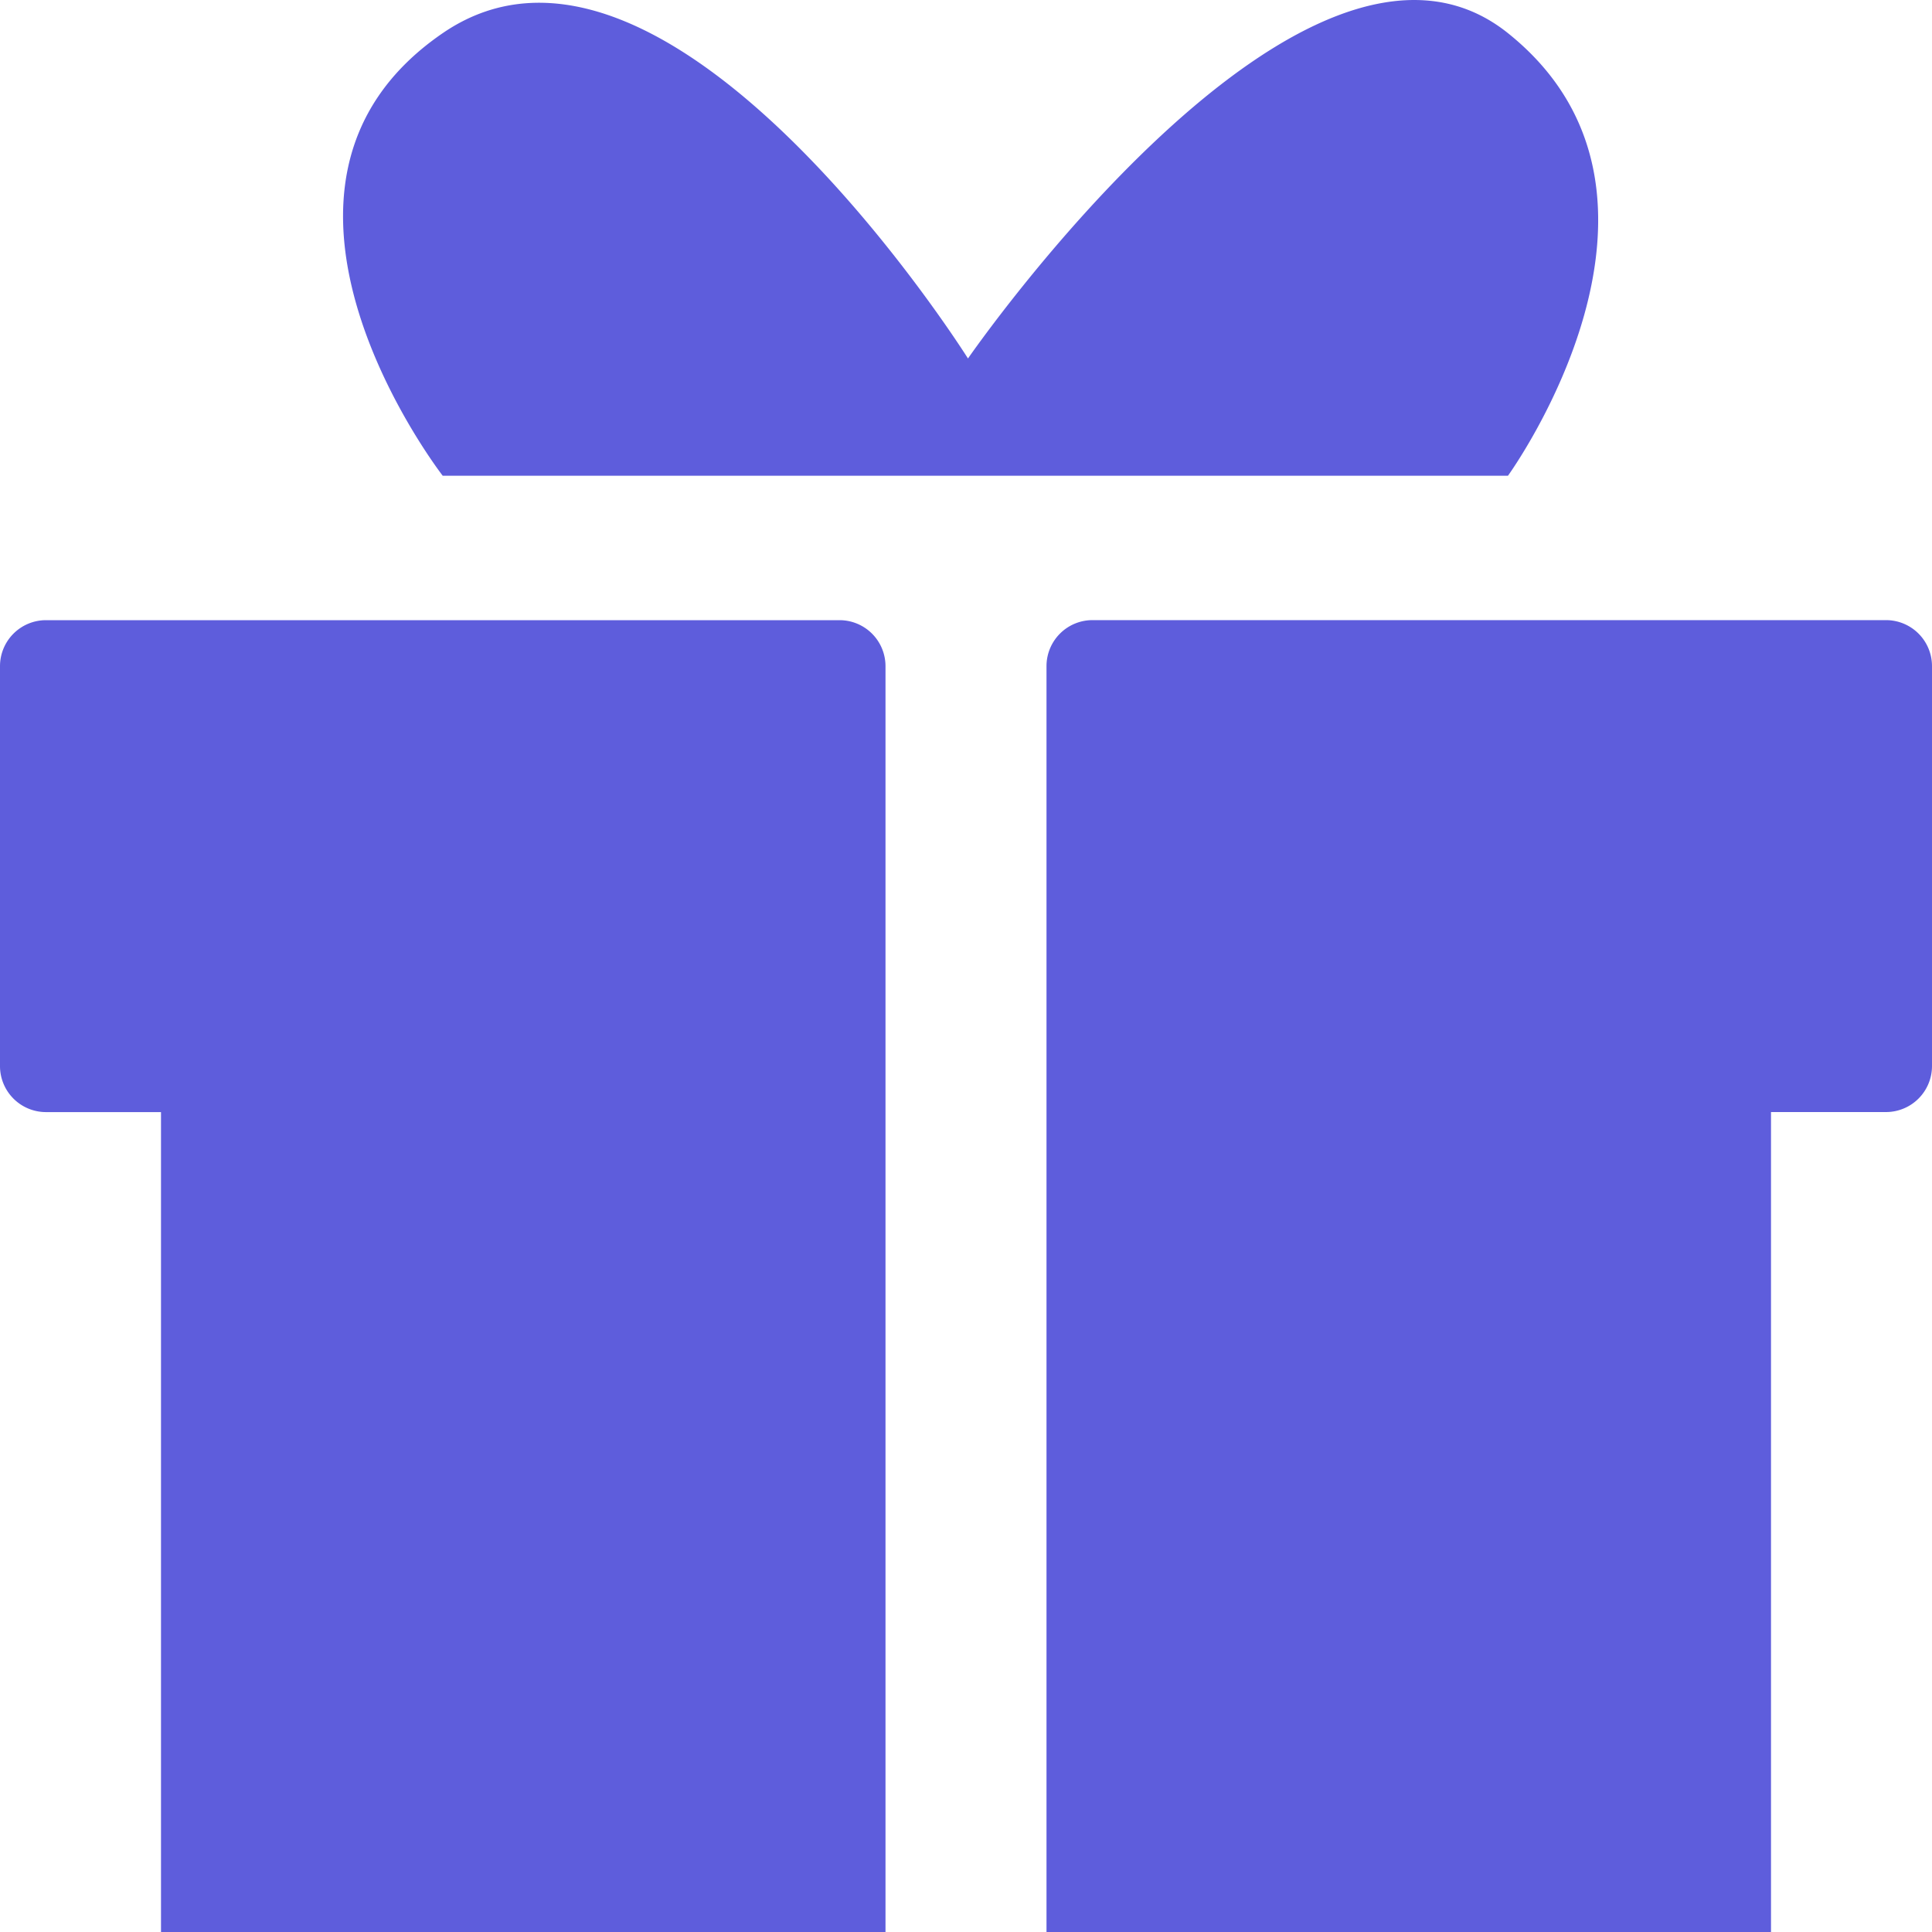 <svg xmlns="http://www.w3.org/2000/svg" width="42" height="41.999" viewBox="0 0 42 41.999">
    <path data-name="Union 12" d="M3.5 42V24.176H1a1 1 0 0 1-1-1v-8.694a1 1 0 0 1 1-1h17.25a1 1 0 0 1 1 1V42zm19.25 0V14.481a1 1 0 0 1 1-1H41a1 1 0 0 1 1 1v8.694a1 1 0 0 1-1 1h-2.5V42zM9.624 10.342s-4.874-6.28 0-9.621 11.419 7.072 11.419 7.072S28.37-2.812 32.782.721s0 9.621 0 9.621z" style="fill:#5e5ddc"/>
</svg>
